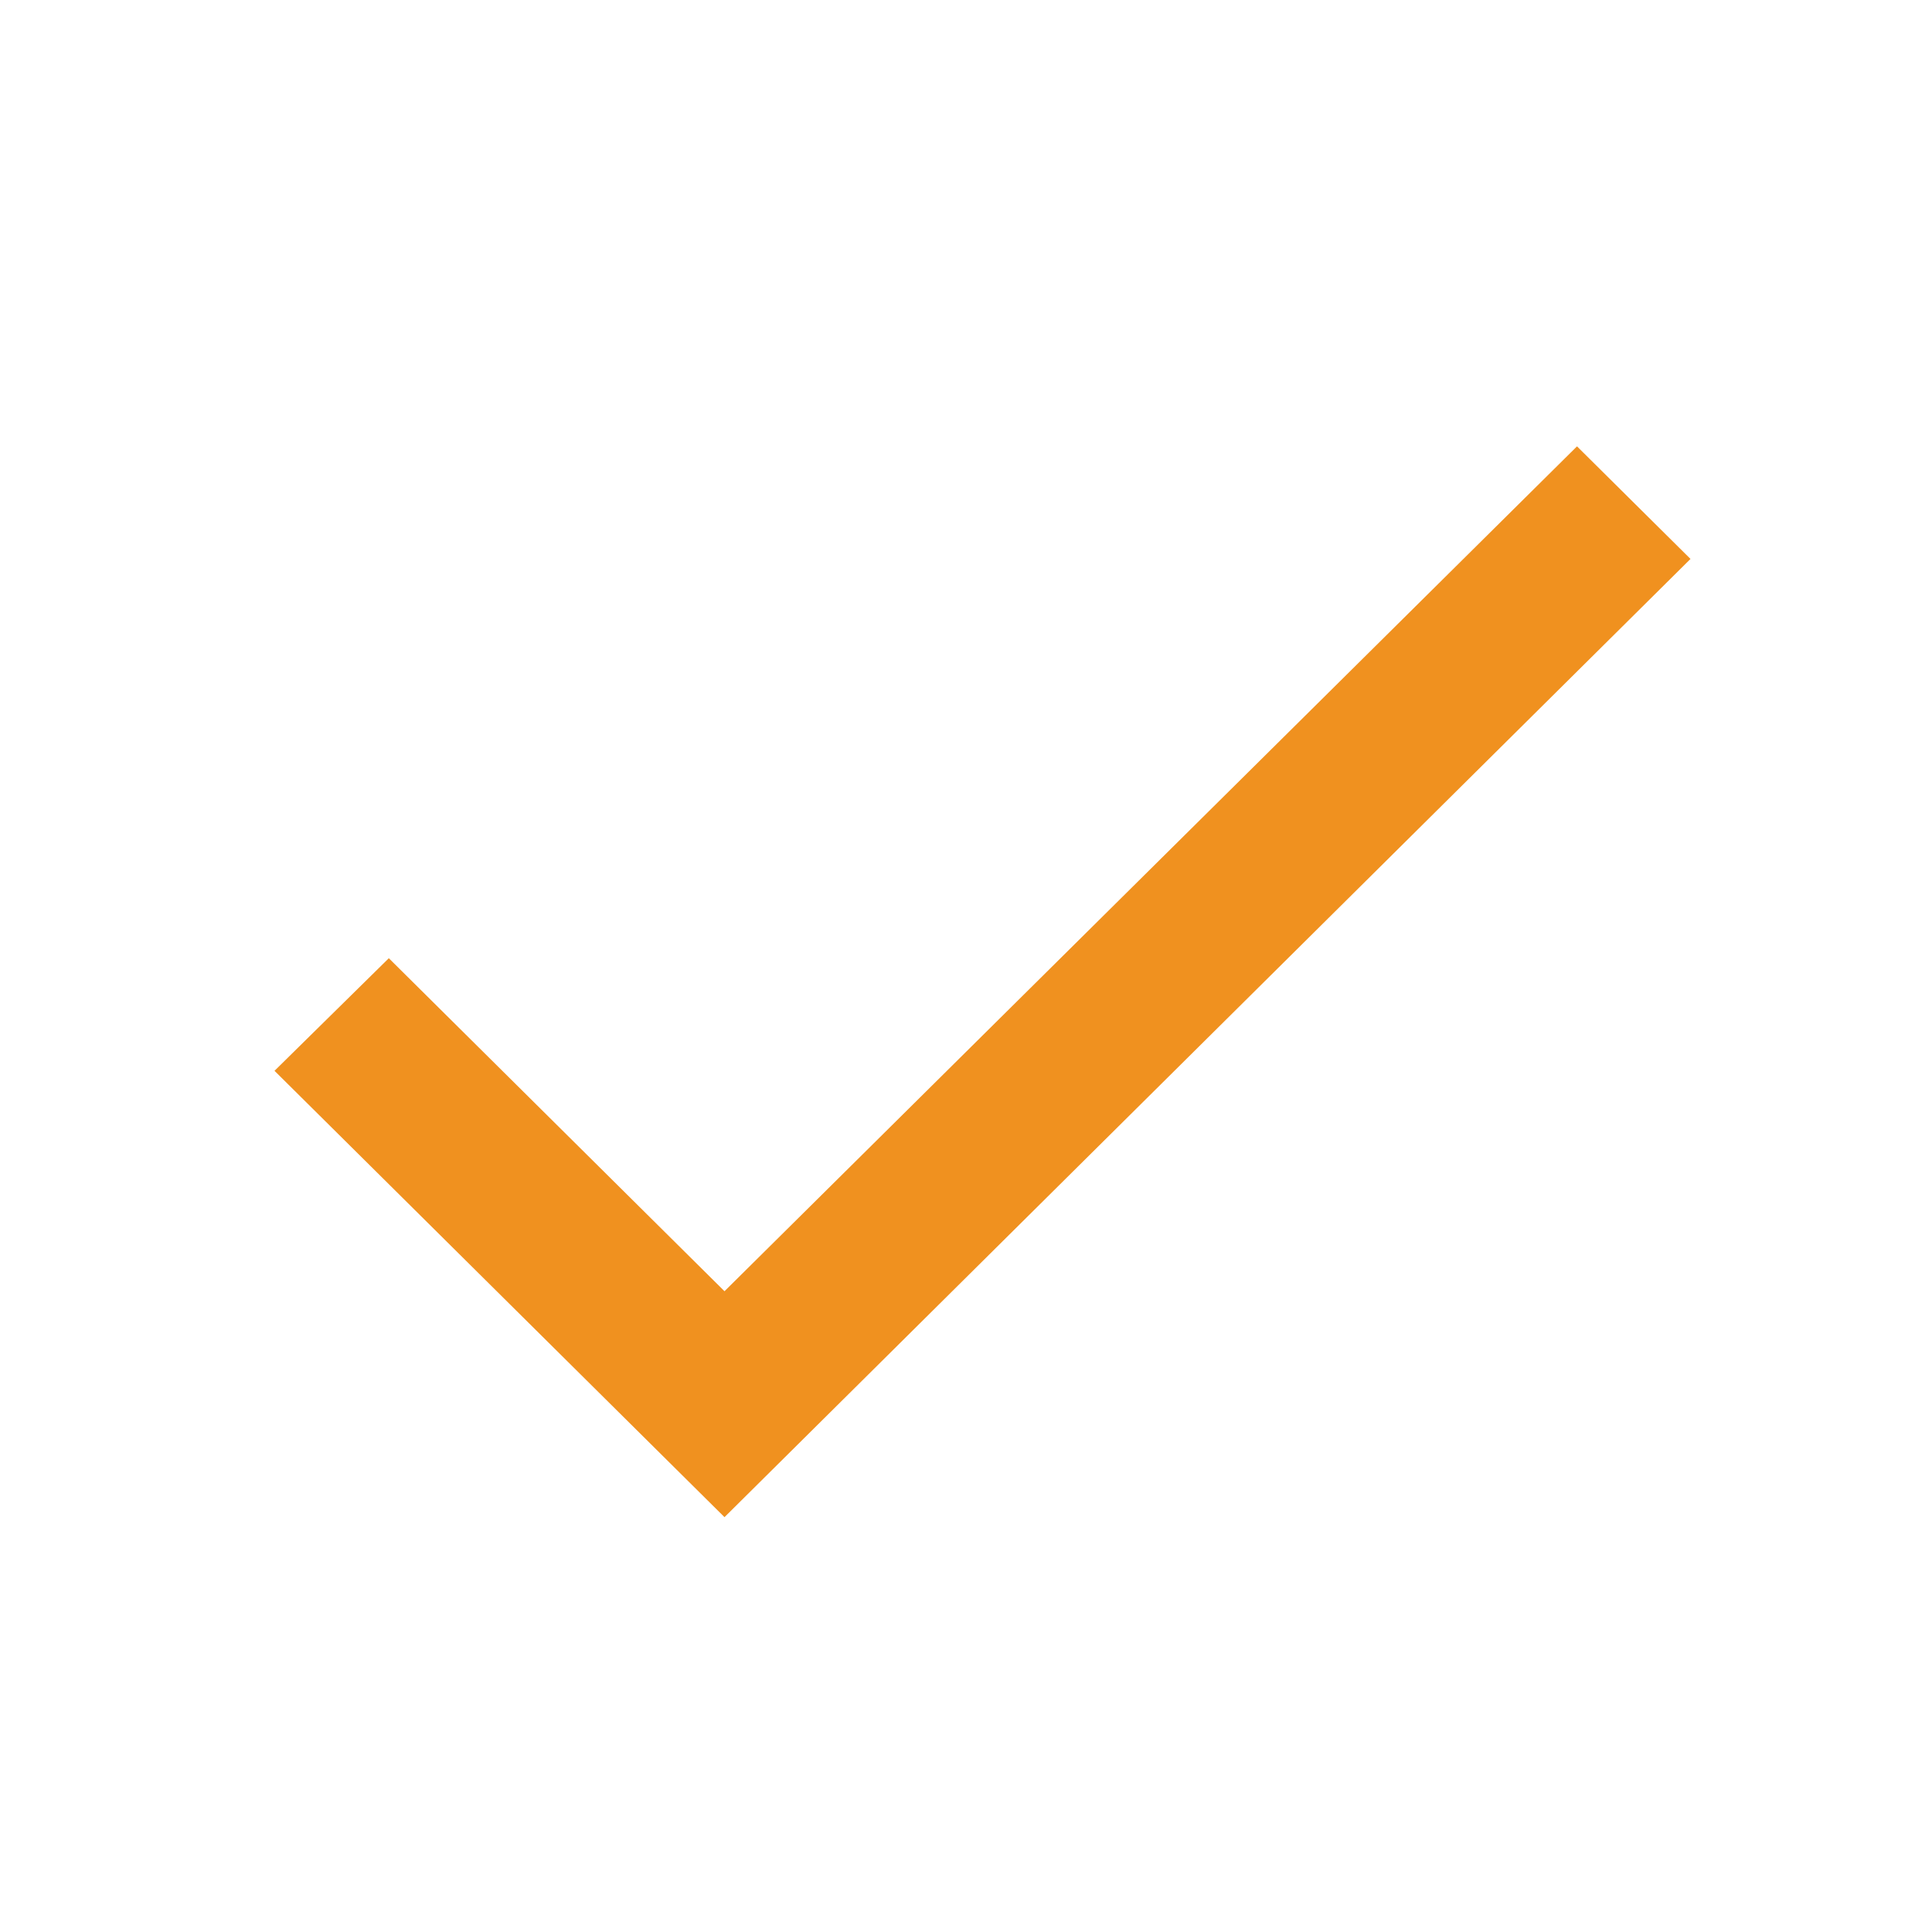 <svg xmlns="http://www.w3.org/2000/svg" xmlns:xlink="http://www.w3.org/1999/xlink" id="Vrstva_1" x="0px" y="0px" width="36px" height="36px" viewBox="0 0 36 36" xml:space="preserve">
<path fill="#F0911F" d="M13.5,24.06l-6.255-6.205l-2.13,2.098l8.385,8.317l18-17.855l-2.115-2.098L13.5,24.06z"></path>
</svg>